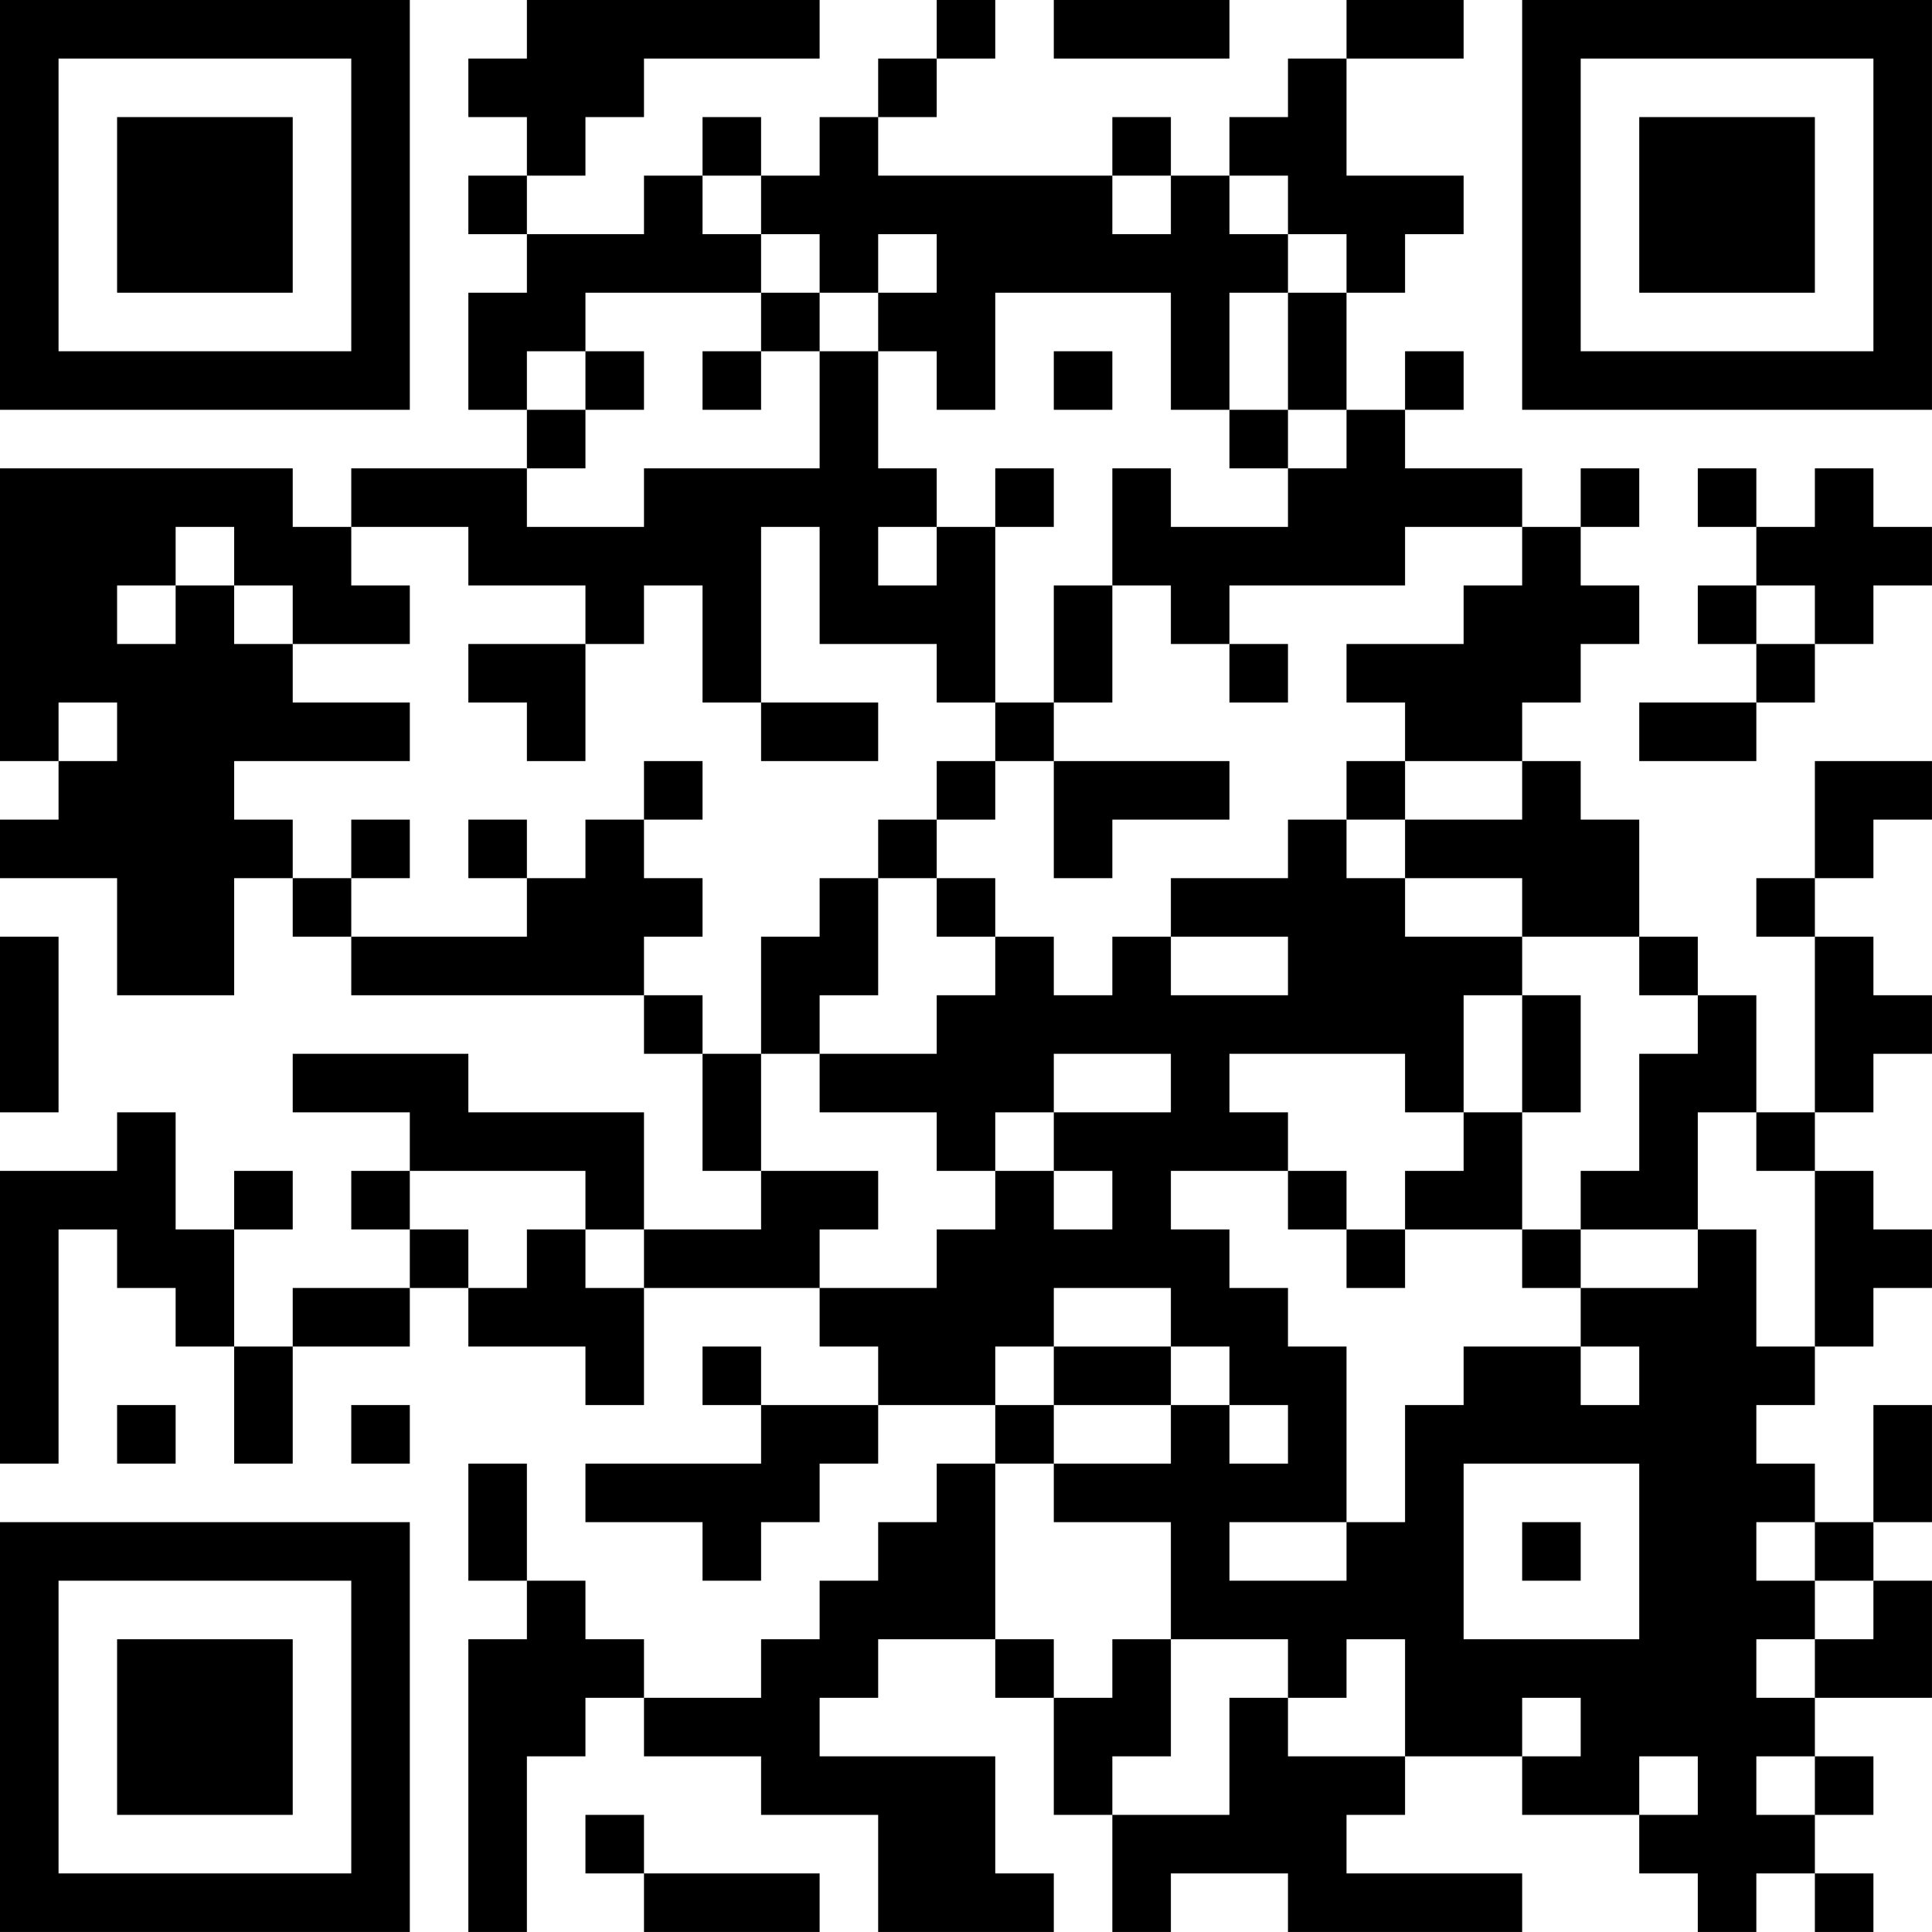 <?xml version="1.0" encoding="UTF-8"?>
<svg xmlns="http://www.w3.org/2000/svg" version="1.1" width="400" height="400" viewBox="0 0 400 400"><rect x="0" y="0" width="400" height="400" fill="#ffffff"/><g transform="scale(12.121)"><g transform="translate(0,0)"><path fill-rule="evenodd" d="M9 0L9 1L8 1L8 2L9 2L9 3L8 3L8 4L9 4L9 5L8 5L8 7L9 7L9 8L6 8L6 9L5 9L5 8L0 8L0 13L1 13L1 14L0 14L0 15L2 15L2 17L4 17L4 15L5 15L5 16L6 16L6 17L11 17L11 18L12 18L12 20L13 20L13 21L11 21L11 19L8 19L8 18L5 18L5 19L7 19L7 20L6 20L6 21L7 21L7 22L5 22L5 23L4 23L4 21L5 21L5 20L4 20L4 21L3 21L3 19L2 19L2 20L0 20L0 25L1 25L1 21L2 21L2 22L3 22L3 23L4 23L4 25L5 25L5 23L7 23L7 22L8 22L8 23L10 23L10 24L11 24L11 22L14 22L14 23L15 23L15 24L13 24L13 23L12 23L12 24L13 24L13 25L10 25L10 26L12 26L12 27L13 27L13 26L14 26L14 25L15 25L15 24L17 24L17 25L16 25L16 26L15 26L15 27L14 27L14 28L13 28L13 29L11 29L11 28L10 28L10 27L9 27L9 25L8 25L8 27L9 27L9 28L8 28L8 33L9 33L9 30L10 30L10 29L11 29L11 30L13 30L13 31L15 31L15 33L18 33L18 32L17 32L17 30L14 30L14 29L15 29L15 28L17 28L17 29L18 29L18 31L19 31L19 33L20 33L20 32L22 32L22 33L26 33L26 32L23 32L23 31L24 31L24 30L26 30L26 31L28 31L28 32L29 32L29 33L30 33L30 32L31 32L31 33L32 33L32 32L31 32L31 31L32 31L32 30L31 30L31 29L33 29L33 27L32 27L32 26L33 26L33 24L32 24L32 26L31 26L31 25L30 25L30 24L31 24L31 23L32 23L32 22L33 22L33 21L32 21L32 20L31 20L31 19L32 19L32 18L33 18L33 17L32 17L32 16L31 16L31 15L32 15L32 14L33 14L33 13L31 13L31 15L30 15L30 16L31 16L31 19L30 19L30 17L29 17L29 16L28 16L28 14L27 14L27 13L26 13L26 12L27 12L27 11L28 11L28 10L27 10L27 9L28 9L28 8L27 8L27 9L26 9L26 8L24 8L24 7L25 7L25 6L24 6L24 7L23 7L23 5L24 5L24 4L25 4L25 3L23 3L23 1L25 1L25 0L23 0L23 1L22 1L22 2L21 2L21 3L20 3L20 2L19 2L19 3L15 3L15 2L16 2L16 1L17 1L17 0L16 0L16 1L15 1L15 2L14 2L14 3L13 3L13 2L12 2L12 3L11 3L11 4L9 4L9 3L10 3L10 2L11 2L11 1L14 1L14 0ZM18 0L18 1L21 1L21 0ZM12 3L12 4L13 4L13 5L10 5L10 6L9 6L9 7L10 7L10 8L9 8L9 9L11 9L11 8L14 8L14 6L15 6L15 8L16 8L16 9L15 9L15 10L16 10L16 9L17 9L17 12L16 12L16 11L14 11L14 9L13 9L13 12L12 12L12 10L11 10L11 11L10 11L10 10L8 10L8 9L6 9L6 10L7 10L7 11L5 11L5 10L4 10L4 9L3 9L3 10L2 10L2 11L3 11L3 10L4 10L4 11L5 11L5 12L7 12L7 13L4 13L4 14L5 14L5 15L6 15L6 16L9 16L9 15L10 15L10 14L11 14L11 15L12 15L12 16L11 16L11 17L12 17L12 18L13 18L13 20L15 20L15 21L14 21L14 22L16 22L16 21L17 21L17 20L18 20L18 21L19 21L19 20L18 20L18 19L20 19L20 18L18 18L18 19L17 19L17 20L16 20L16 19L14 19L14 18L16 18L16 17L17 17L17 16L18 16L18 17L19 17L19 16L20 16L20 17L22 17L22 16L20 16L20 15L22 15L22 14L23 14L23 15L24 15L24 16L26 16L26 17L25 17L25 19L24 19L24 18L21 18L21 19L22 19L22 20L20 20L20 21L21 21L21 22L22 22L22 23L23 23L23 26L21 26L21 27L23 27L23 26L24 26L24 24L25 24L25 23L27 23L27 24L28 24L28 23L27 23L27 22L29 22L29 21L30 21L30 23L31 23L31 20L30 20L30 19L29 19L29 21L27 21L27 20L28 20L28 18L29 18L29 17L28 17L28 16L26 16L26 15L24 15L24 14L26 14L26 13L24 13L24 12L23 12L23 11L25 11L25 10L26 10L26 9L24 9L24 10L21 10L21 11L20 11L20 10L19 10L19 8L20 8L20 9L22 9L22 8L23 8L23 7L22 7L22 5L23 5L23 4L22 4L22 3L21 3L21 4L22 4L22 5L21 5L21 7L20 7L20 5L17 5L17 7L16 7L16 6L15 6L15 5L16 5L16 4L15 4L15 5L14 5L14 4L13 4L13 3ZM19 3L19 4L20 4L20 3ZM13 5L13 6L12 6L12 7L13 7L13 6L14 6L14 5ZM10 6L10 7L11 7L11 6ZM18 6L18 7L19 7L19 6ZM21 7L21 8L22 8L22 7ZM17 8L17 9L18 9L18 8ZM29 8L29 9L30 9L30 10L29 10L29 11L30 11L30 12L28 12L28 13L30 13L30 12L31 12L31 11L32 11L32 10L33 10L33 9L32 9L32 8L31 8L31 9L30 9L30 8ZM18 10L18 12L17 12L17 13L16 13L16 14L15 14L15 15L14 15L14 16L13 16L13 18L14 18L14 17L15 17L15 15L16 15L16 16L17 16L17 15L16 15L16 14L17 14L17 13L18 13L18 15L19 15L19 14L21 14L21 13L18 13L18 12L19 12L19 10ZM30 10L30 11L31 11L31 10ZM8 11L8 12L9 12L9 13L10 13L10 11ZM21 11L21 12L22 12L22 11ZM1 12L1 13L2 13L2 12ZM13 12L13 13L15 13L15 12ZM11 13L11 14L12 14L12 13ZM23 13L23 14L24 14L24 13ZM6 14L6 15L7 15L7 14ZM8 14L8 15L9 15L9 14ZM0 16L0 19L1 19L1 16ZM26 17L26 19L25 19L25 20L24 20L24 21L23 21L23 20L22 20L22 21L23 21L23 22L24 22L24 21L26 21L26 22L27 22L27 21L26 21L26 19L27 19L27 17ZM7 20L7 21L8 21L8 22L9 22L9 21L10 21L10 22L11 22L11 21L10 21L10 20ZM18 22L18 23L17 23L17 24L18 24L18 25L17 25L17 28L18 28L18 29L19 29L19 28L20 28L20 30L19 30L19 31L21 31L21 29L22 29L22 30L24 30L24 28L23 28L23 29L22 29L22 28L20 28L20 26L18 26L18 25L20 25L20 24L21 24L21 25L22 25L22 24L21 24L21 23L20 23L20 22ZM18 23L18 24L20 24L20 23ZM2 24L2 25L3 25L3 24ZM6 24L6 25L7 25L7 24ZM25 25L25 28L28 28L28 25ZM26 26L26 27L27 27L27 26ZM30 26L30 27L31 27L31 28L30 28L30 29L31 29L31 28L32 28L32 27L31 27L31 26ZM26 29L26 30L27 30L27 29ZM28 30L28 31L29 31L29 30ZM30 30L30 31L31 31L31 30ZM10 31L10 32L11 32L11 33L14 33L14 32L11 32L11 31ZM0 0L0 7L7 7L7 0ZM1 1L1 6L6 6L6 1ZM2 2L2 5L5 5L5 2ZM26 0L26 7L33 7L33 0ZM27 1L27 6L32 6L32 1ZM28 2L28 5L31 5L31 2ZM0 26L0 33L7 33L7 26ZM1 27L1 32L6 32L6 27ZM2 28L2 31L5 31L5 28Z" fill="#000000"/></g></g></svg>
